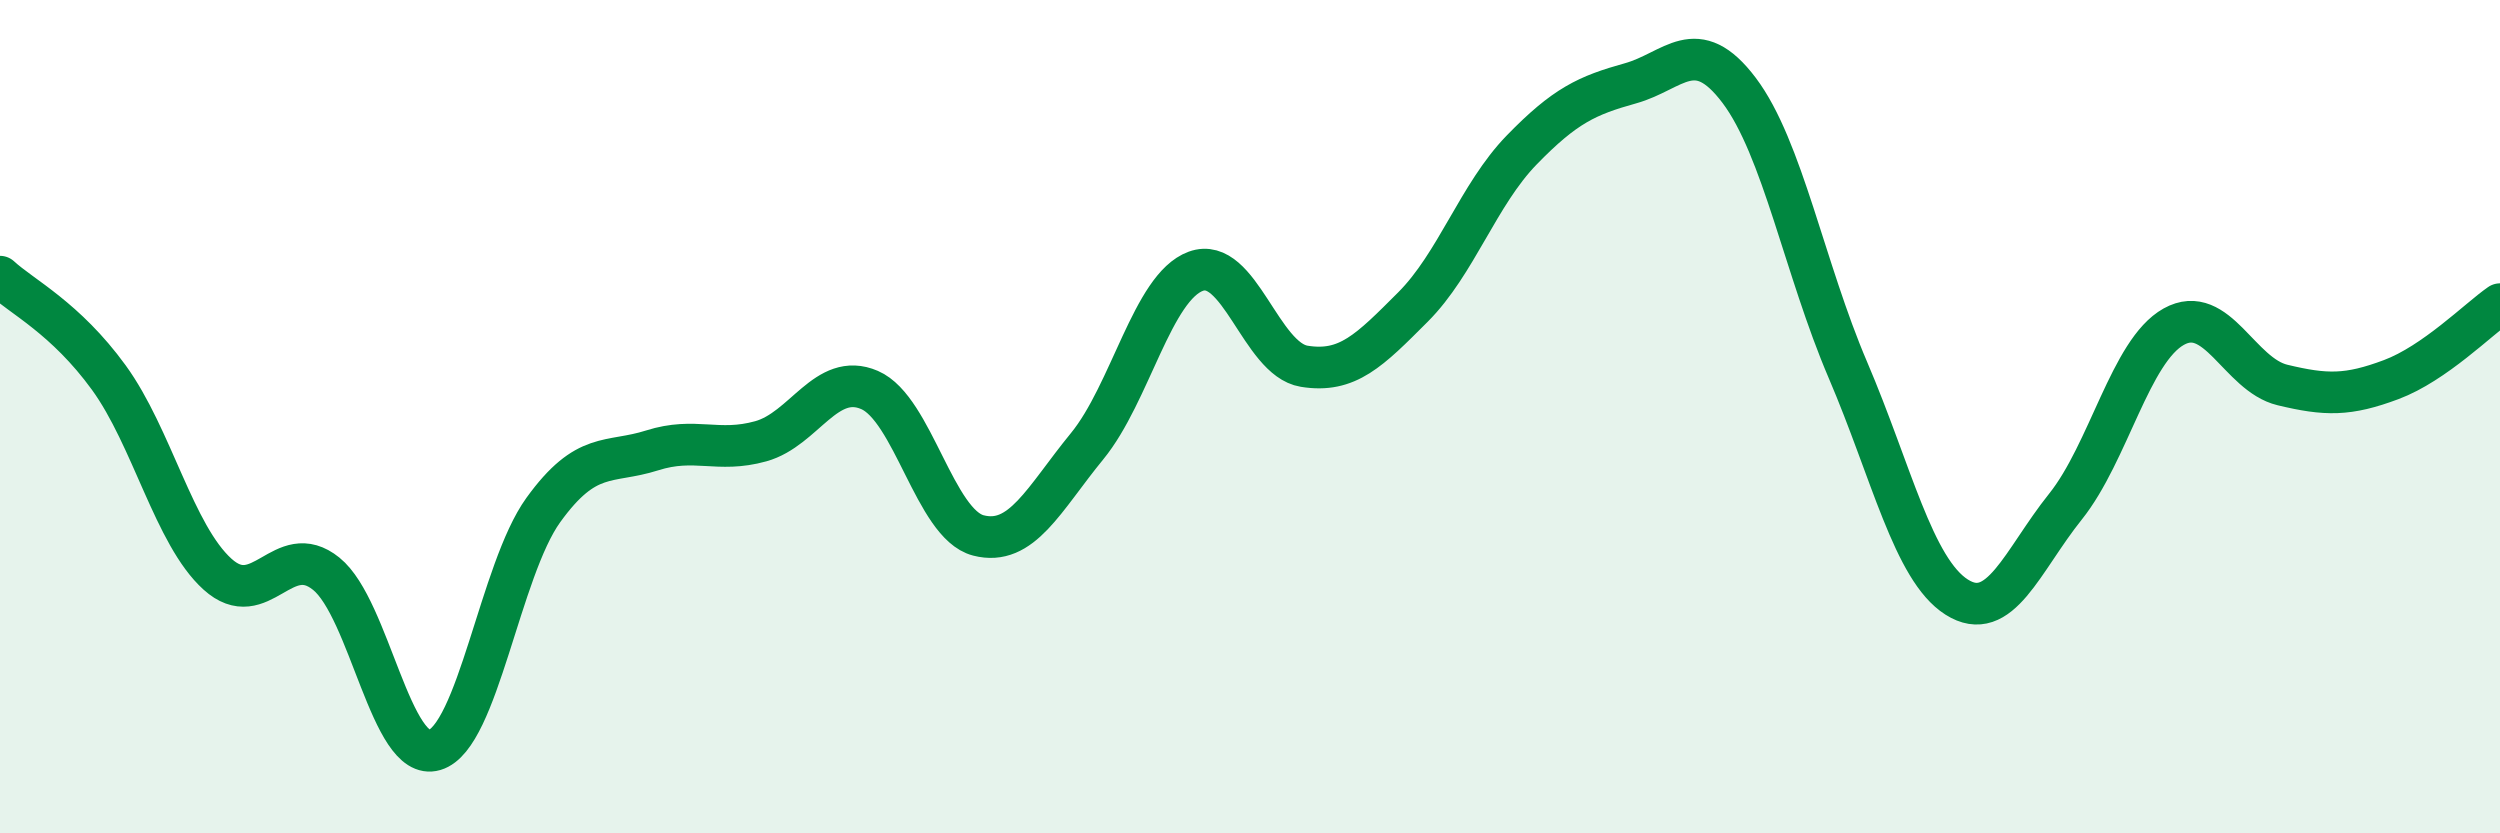 
    <svg width="60" height="20" viewBox="0 0 60 20" xmlns="http://www.w3.org/2000/svg">
      <path
        d="M 0,6.64 C 0.52,7.12 1.57,7.63 2.61,9.06 C 3.65,10.49 4.18,12.84 5.22,13.78 C 6.26,14.72 6.79,12.93 7.83,13.77 C 8.87,14.61 9.39,18.31 10.43,18 C 11.47,17.69 12,13.68 13.04,12.24 C 14.08,10.8 14.61,11.14 15.65,10.81 C 16.69,10.48 17.22,10.88 18.26,10.59 C 19.3,10.3 19.83,8.91 20.87,9.36 C 21.91,9.81 22.44,12.58 23.48,12.85 C 24.52,13.12 25.05,11.98 26.09,10.71 C 27.13,9.44 27.66,6.89 28.7,6.51 C 29.74,6.13 30.26,8.62 31.3,8.79 C 32.34,8.96 32.87,8.41 33.91,7.37 C 34.95,6.33 35.48,4.67 36.52,3.6 C 37.56,2.53 38.09,2.29 39.13,2 C 40.17,1.71 40.7,0.79 41.74,2.17 C 42.78,3.55 43.31,6.45 44.35,8.88 C 45.39,11.31 45.92,13.67 46.96,14.33 C 48,14.99 48.53,13.46 49.57,12.16 C 50.61,10.86 51.13,8.42 52.17,7.84 C 53.21,7.26 53.74,8.99 54.78,9.24 C 55.82,9.49 56.35,9.5 57.39,9.11 C 58.43,8.72 59.48,7.66 60,7.3L60 20L0 20Z"
        fill="#008740"
        opacity="0.1"
        stroke-linecap="round"
        stroke-linejoin="round"
      />
      <path
        d="M 0,6.64 C 0.52,7.12 1.57,7.63 2.61,9.06 C 3.65,10.49 4.18,12.84 5.22,13.78 C 6.26,14.72 6.79,12.93 7.83,13.77 C 8.87,14.61 9.39,18.31 10.43,18 C 11.47,17.69 12,13.68 13.04,12.24 C 14.08,10.8 14.61,11.14 15.65,10.81 C 16.69,10.48 17.22,10.88 18.26,10.59 C 19.3,10.3 19.83,8.91 20.87,9.36 C 21.91,9.81 22.44,12.58 23.48,12.85 C 24.52,13.12 25.05,11.98 26.09,10.71 C 27.13,9.44 27.66,6.89 28.7,6.51 C 29.74,6.13 30.26,8.62 31.3,8.79 C 32.34,8.96 32.87,8.41 33.91,7.37 C 34.95,6.33 35.48,4.67 36.52,3.6 C 37.56,2.53 38.09,2.29 39.13,2 C 40.17,1.71 40.7,0.79 41.74,2.17 C 42.78,3.55 43.31,6.45 44.35,8.88 C 45.39,11.31 45.92,13.67 46.96,14.33 C 48,14.99 48.53,13.46 49.57,12.16 C 50.61,10.86 51.13,8.42 52.17,7.84 C 53.21,7.26 53.74,8.99 54.78,9.24 C 55.82,9.49 56.35,9.5 57.39,9.11 C 58.43,8.72 59.48,7.66 60,7.3"
        stroke="#008740"
        stroke-width="1"
        fill="none"
        stroke-linecap="round"
        stroke-linejoin="round"
      />
    </svg>
  
